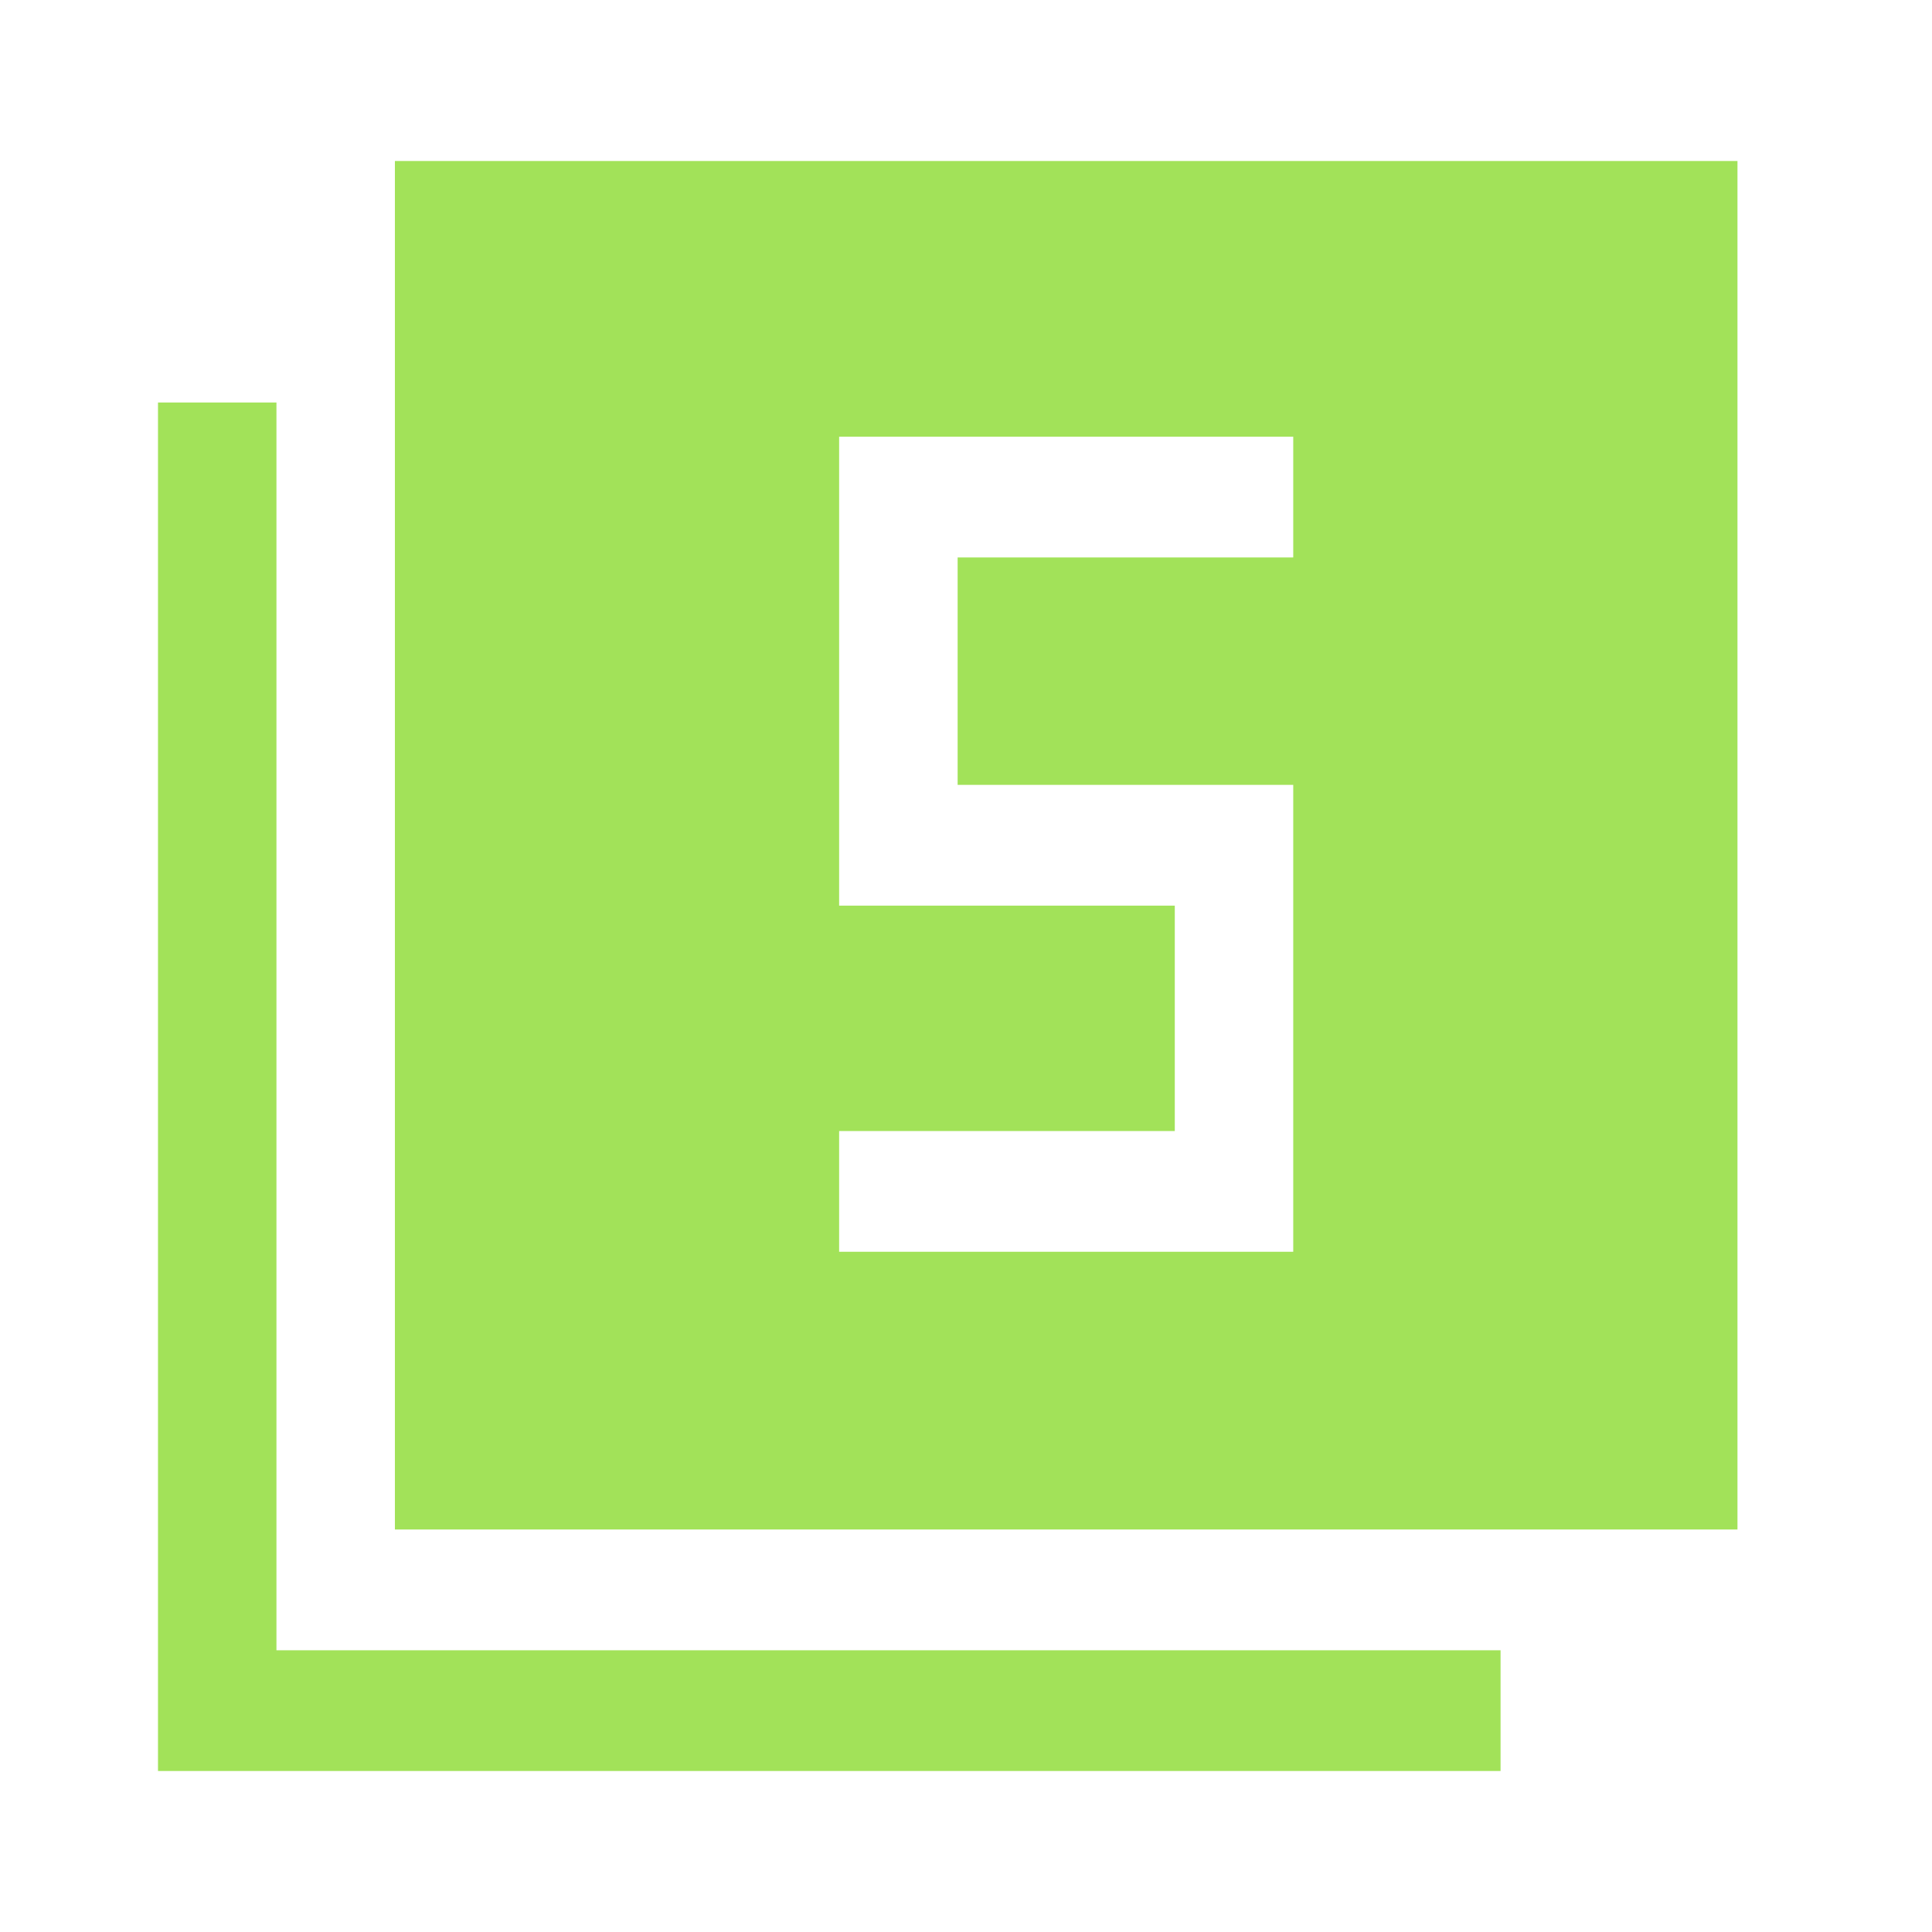 <svg width="45" height="45" viewBox="0 0 45 45" fill="none" xmlns="http://www.w3.org/2000/svg">
<path d="M19.545 29.156H30.122V18.281H22.305V12.984H30.122V10.172H19.545V21.094H27.363V26.344H19.545V29.156ZM9.198 35.625V3.75H40.469V35.625H9.198ZM3.68 41.25V9.375H6.439V38.438H34.951V41.25H3.68Z" fill="#A2E259"/>
</svg>
